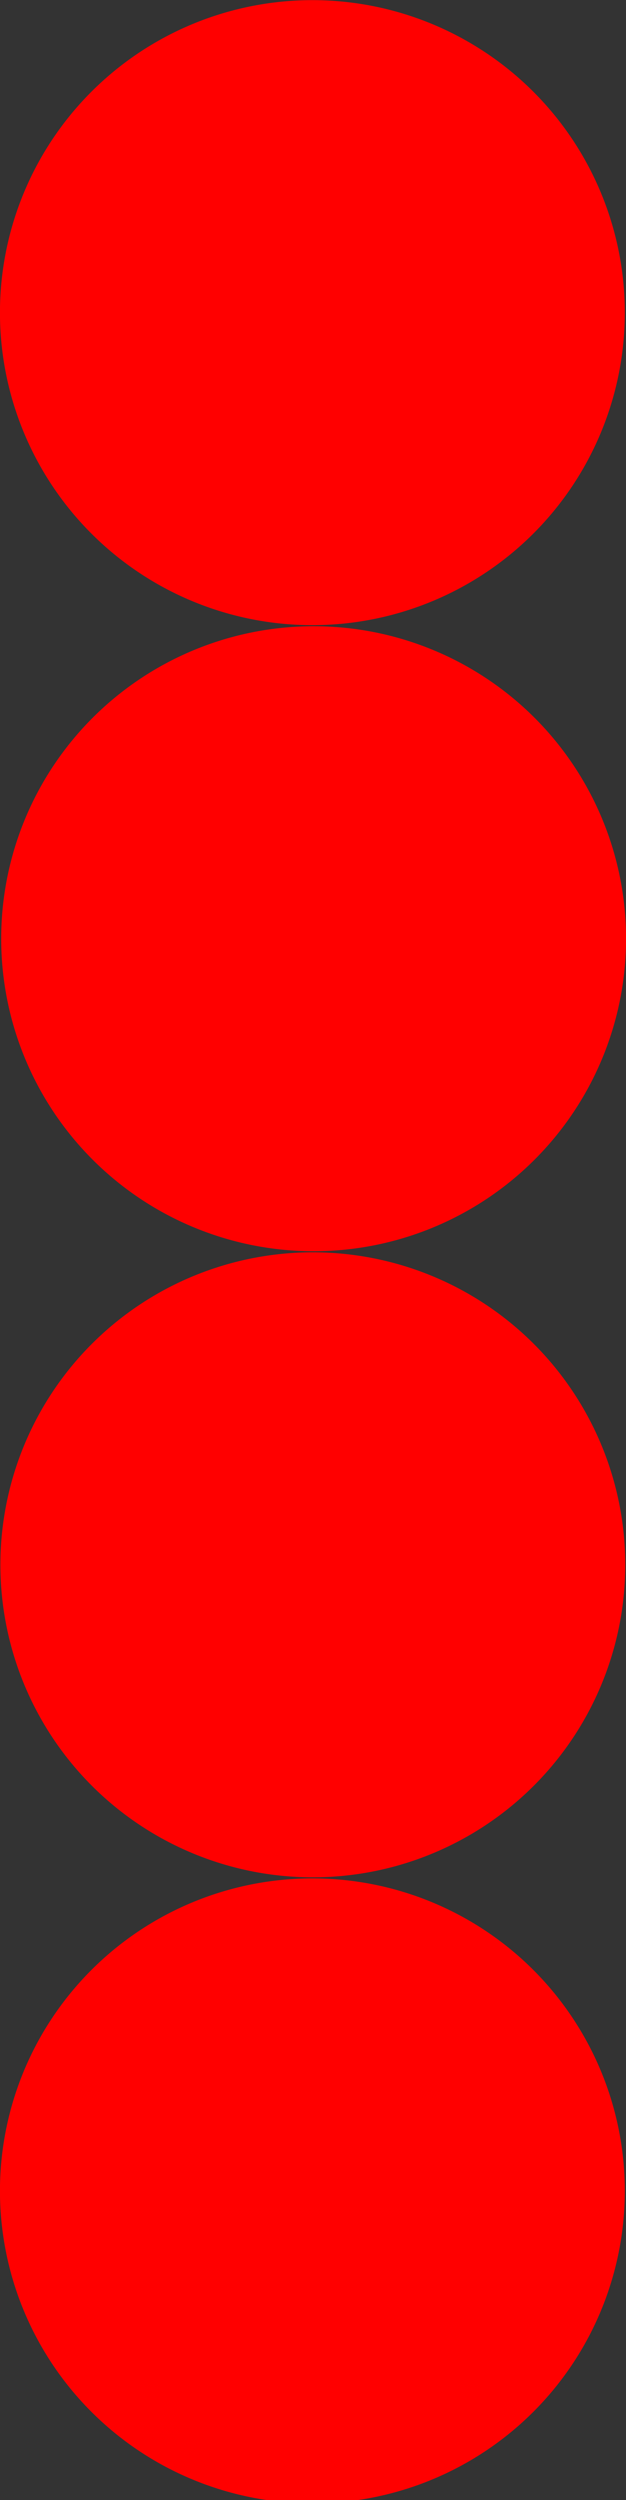 <svg xmlns="http://www.w3.org/2000/svg" viewBox="0 0 14.201 56.704"><rect x="0" y="0" width="14.201" height="56.704" fill="#333333" stroke="none"/><defs><radialGradient id="a" gradientUnits="userSpaceOnUse" cy="1.85" cx="2.766" r="4.5"><stop offset="0" stop-color="#fff"/><stop offset="1" stop-color="red"/></radialGradient></defs><g transform="translate(-.149 -1038.3)" stroke="red" stroke-width=".45" fill="url(#a)"><path d="M13.945 1045.31a6.71 6.71 0 11-13.419-.001 6.71 6.71 0 0113.419 0zM13.973 1059.51a6.71 6.71 0 11-13.419-.001 6.71 6.71 0 0113.419 0zM13.955 1073.71a6.71 6.71 0 11-13.419-.001 6.71 6.71 0 0113.419 0zM13.945 1087.91a6.71 6.71 0 11-13.419-.001 6.71 6.71 0 0113.419 0z" stroke-width=".755"/></g></svg>